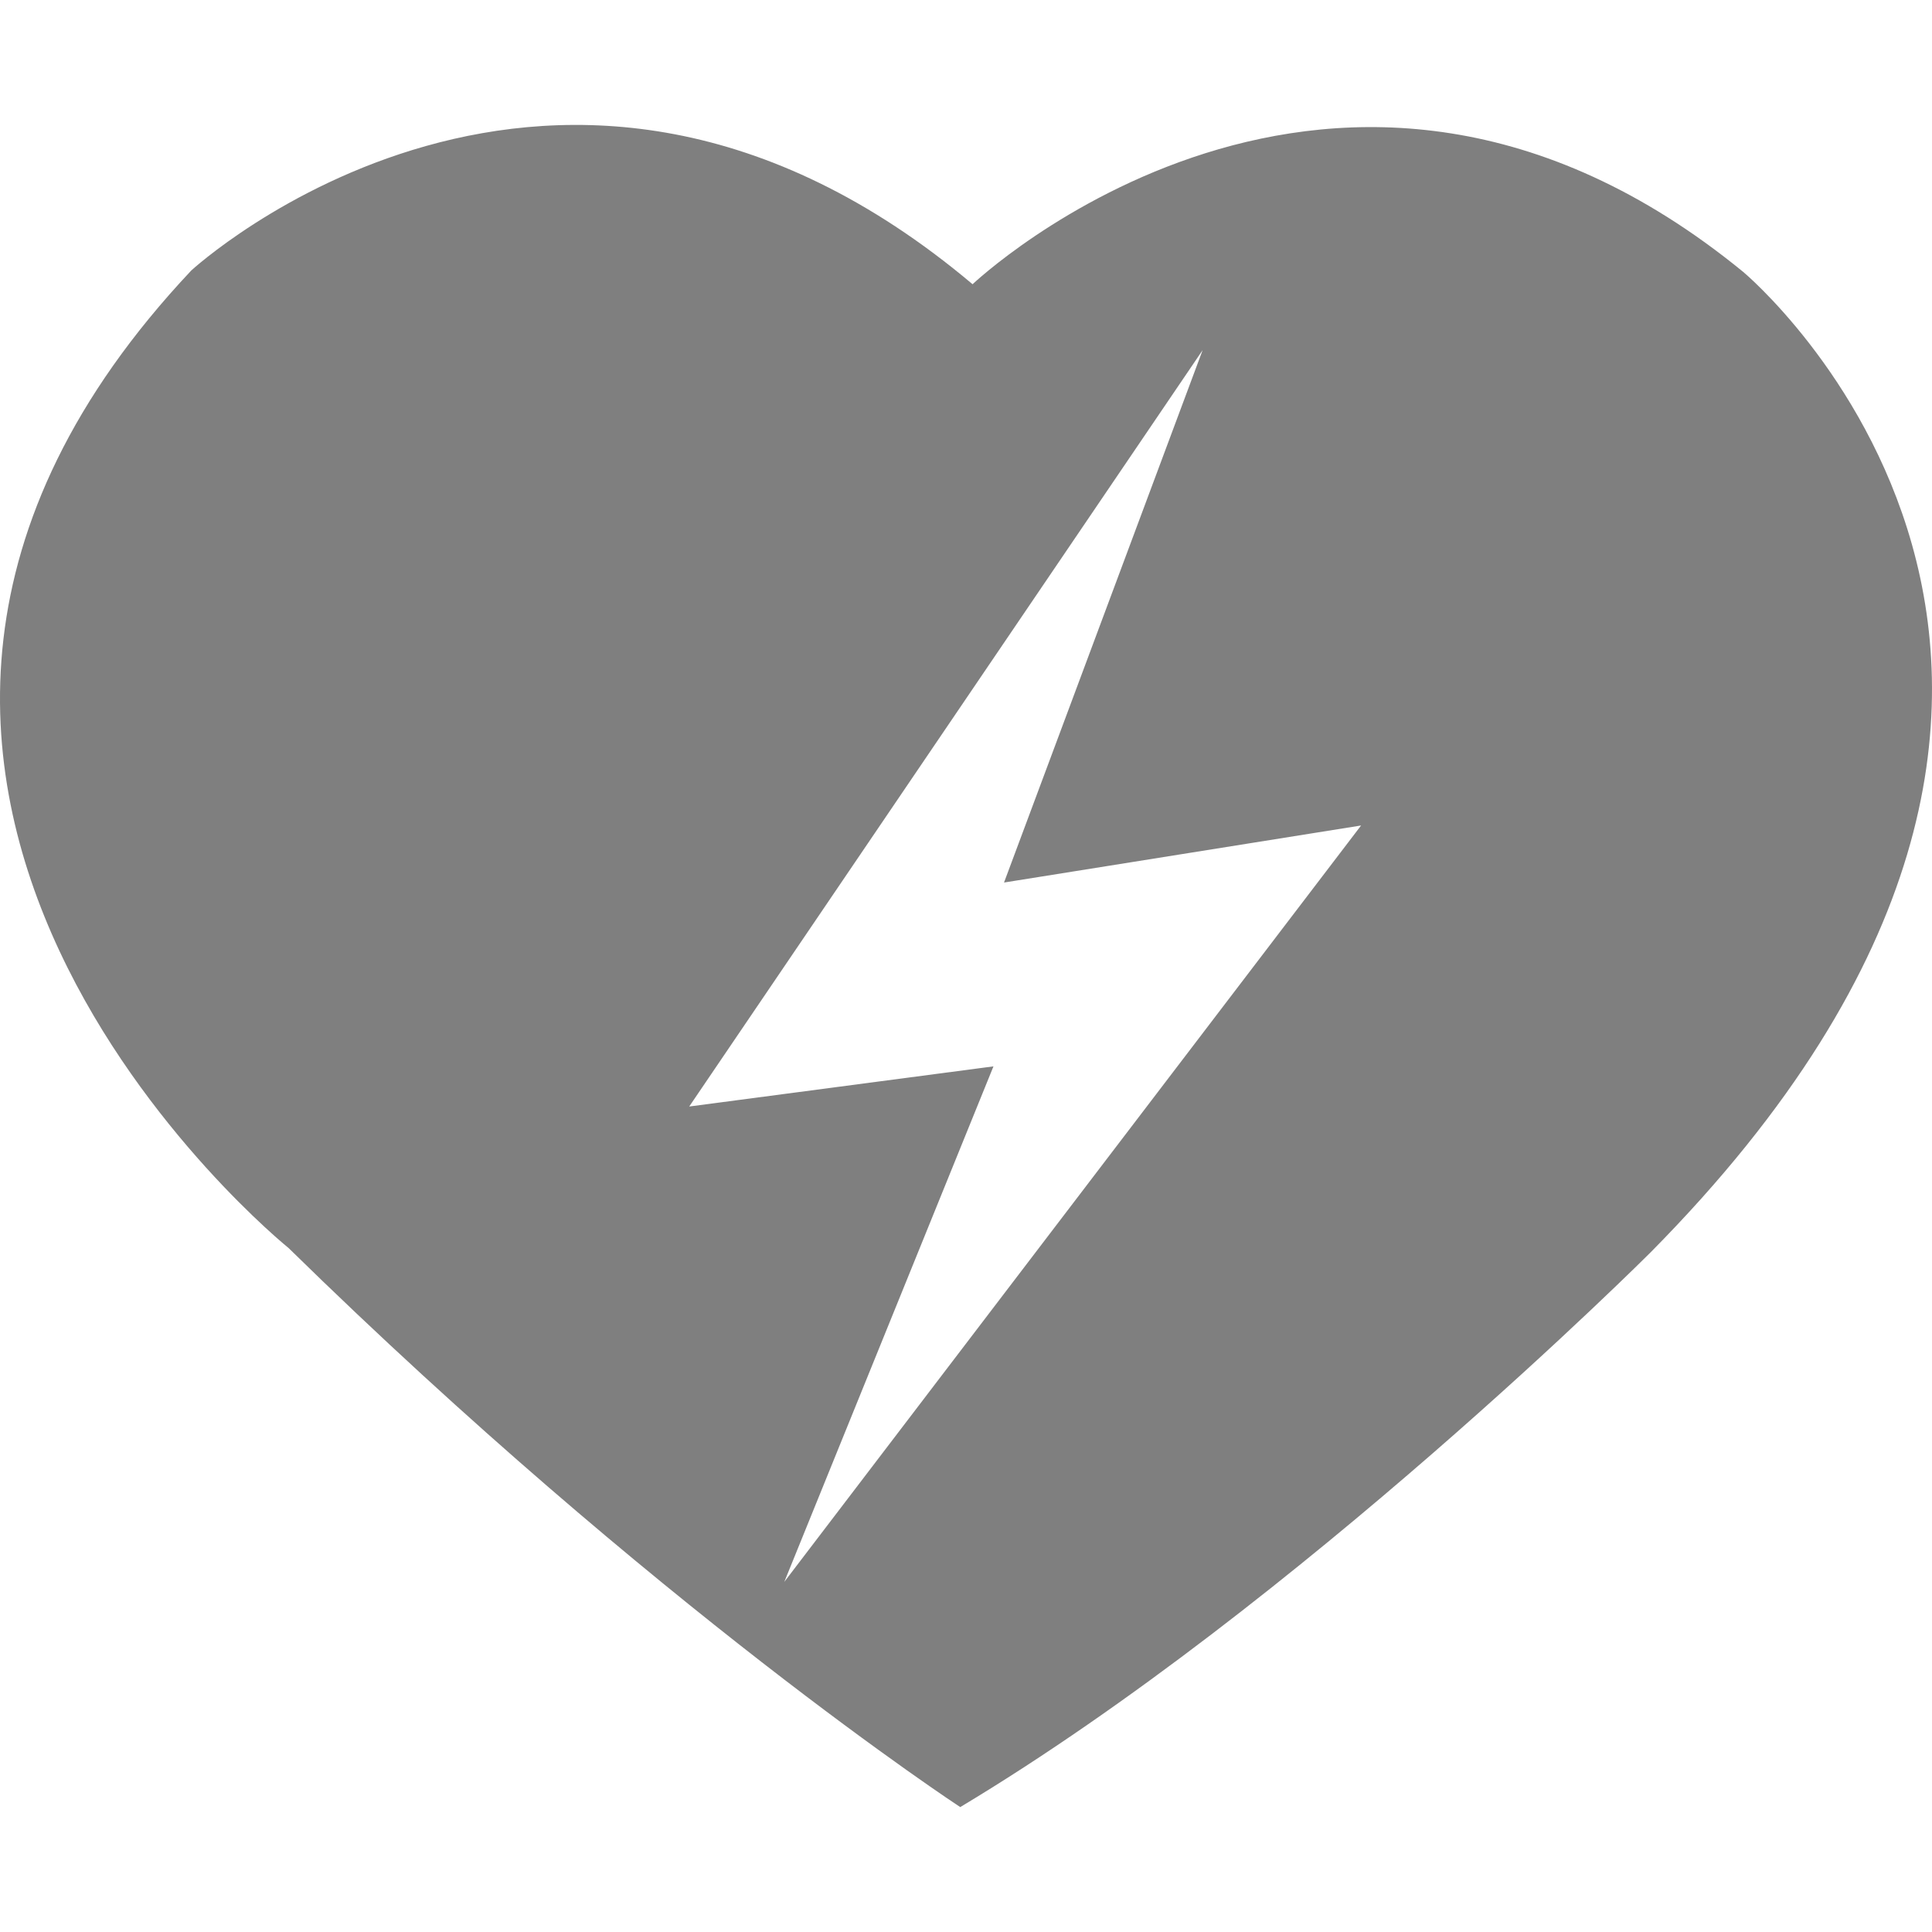 <svg width="293" height="293" xmlns="http://www.w3.org/2000/svg" xmlns:xlink="http://www.w3.org/1999/xlink" xml:space="preserve" overflow="hidden"><defs><clipPath id="clip0"><rect x="135" y="394" width="293" height="293"/></clipPath></defs><g clip-path="url(#clip0)" transform="translate(-135 -394)"><path d="M399.374 435.241C337.668 384.75 282.496 437.106 282.496 437.106 219.428 383.993 164.017 435.013 164.017 435.013 91.016 512.546 178.767 583.274 178.767 583.274 234.365 637.748 280.627 668.056 280.627 668.056 332.057 637.205 385.349 583.902 385.349 583.902 472.305 496.015 399.374 435.241 399.374 435.241ZM253.943 633.903 285.665 555.721 239.525 561.81 317.387 447.099 287.266 527.842 341.419 519.19 253.943 633.903Z" fill="#7F7F7F"/></g></svg>